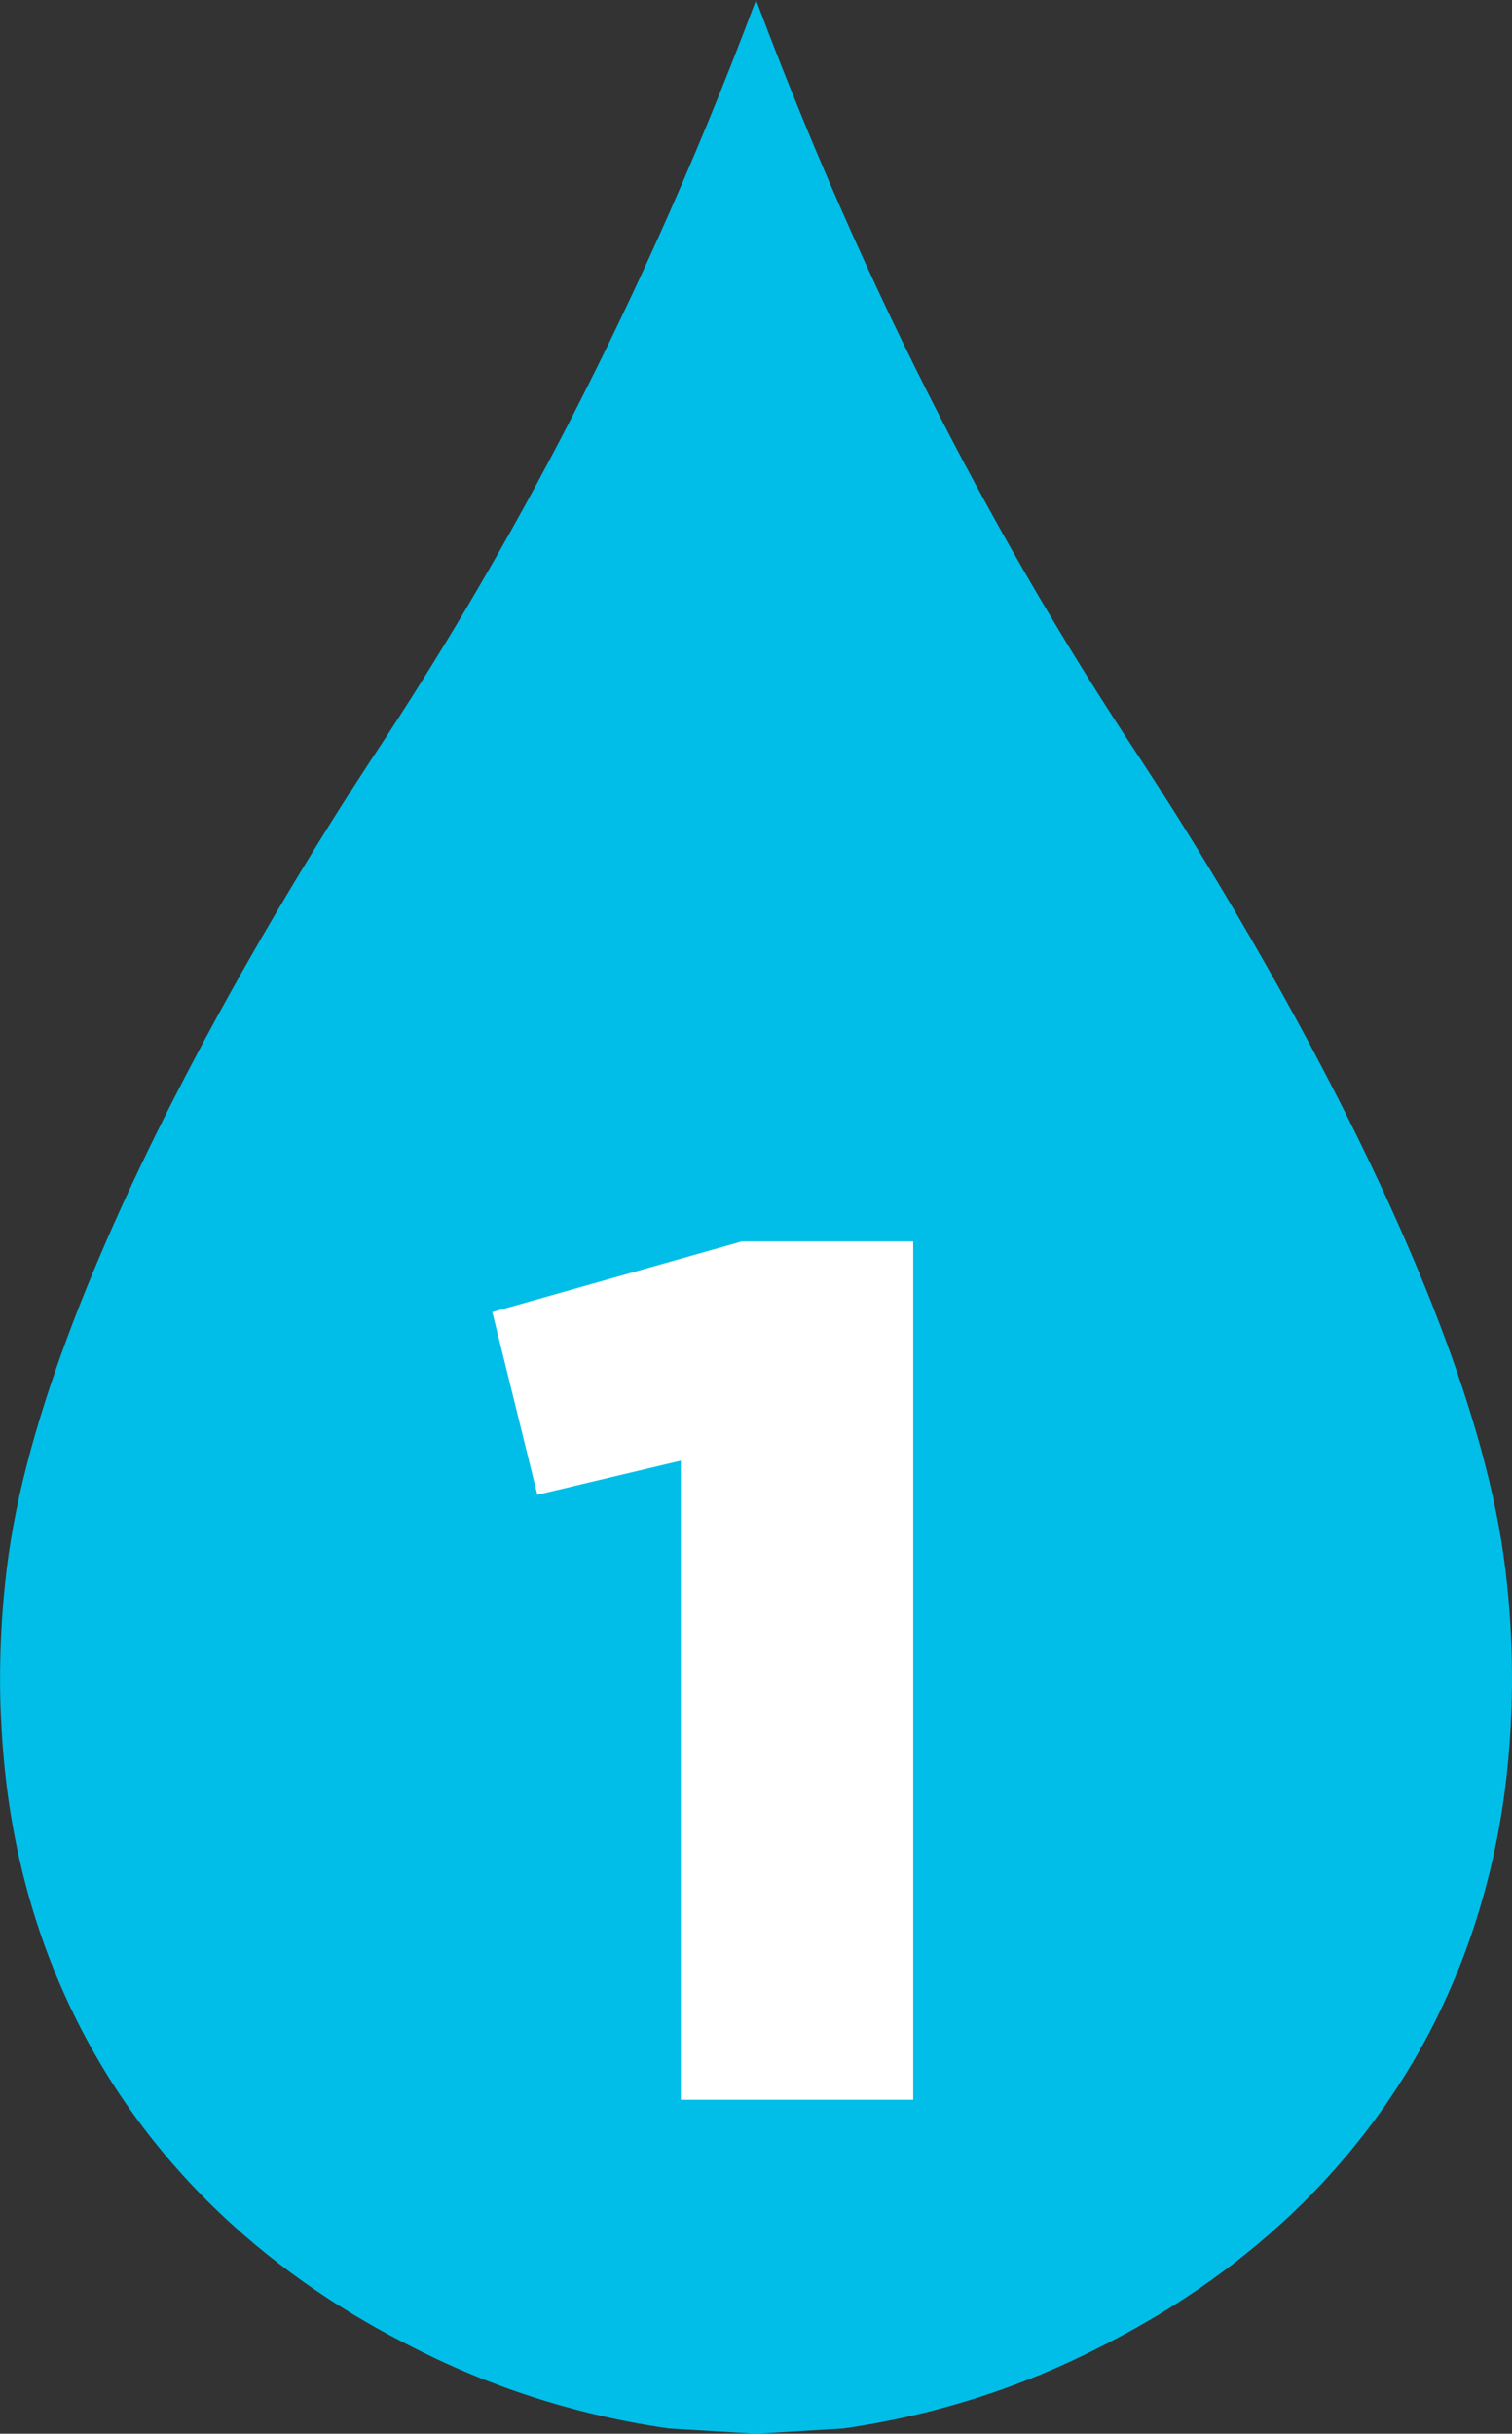 <?xml version="1.0" encoding="UTF-8"?>
<svg xmlns="http://www.w3.org/2000/svg" id="Layer_1" viewBox="0 0 142.29 228.89">
  <rect x="0" y="0" width="142.29" height="228.89" fill="#333333" stroke="none"/>
  <path d="M142.26,160.24c-.2,5.35-.81,17.8-7.86,31.13-9.79,18.48-25.7,26.76-31.46,29.66-9.33,4.69-17.86,6.55-23.59,7.37l-8.19.49-8.19-.49c-5.74-.82-14.27-2.68-23.59-7.37-5.76-2.9-21.67-11.17-31.46-29.66C.84,178.05.24,165.59.04,160.24c-.03-.85-.26-7.77.98-15.4,4.81-29.5,31.68-70.01,34.57-74.39C45.86,54.89,59.25,31.7,71.15,0c11.89,31.7,25.29,54.89,35.55,70.45,2.89,4.38,29.76,44.88,34.57,74.39,1.25,7.63,1.02,14.55.98,15.4Z" fill="#00bee7"></path>
  <path d="M64.08,137.37l-13.51,3.21-4.24-17.18,23.47-6.64h16.14v80.72h-21.87v-60.11Z" fill="#fff"></path>
</svg>
